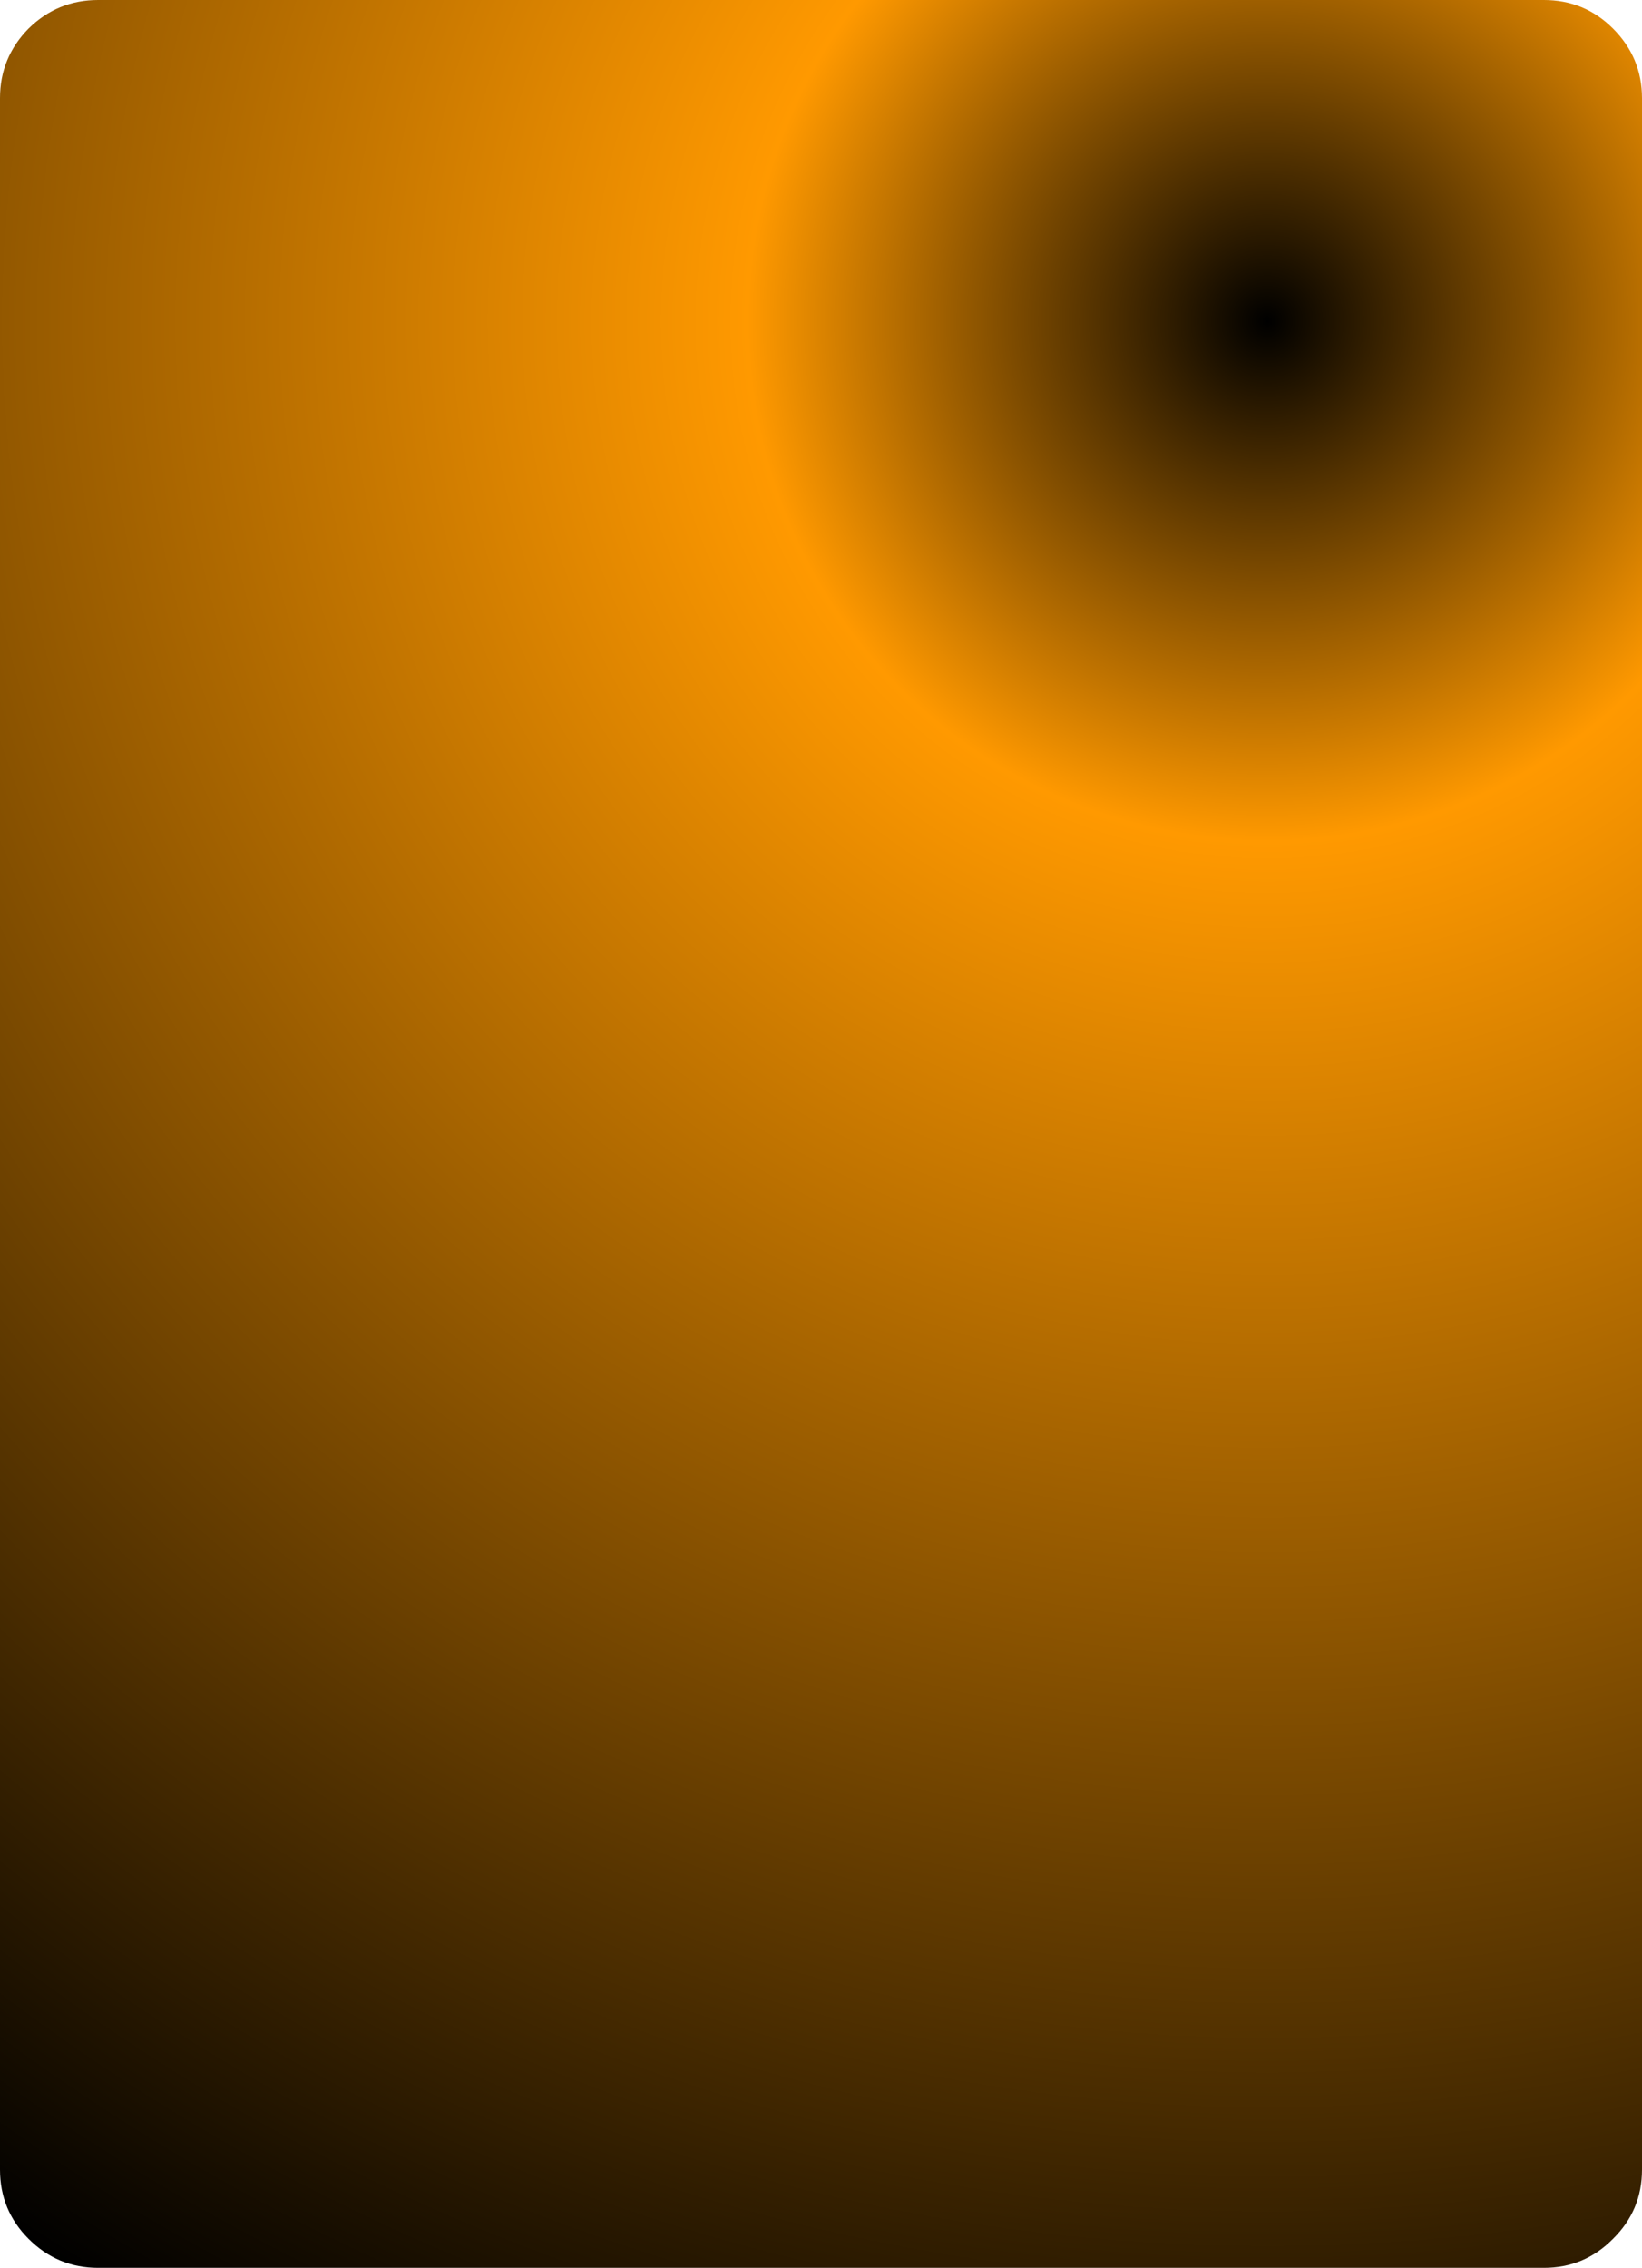 <?xml version="1.0" encoding="UTF-8" standalone="no"?>
<svg xmlns:xlink="http://www.w3.org/1999/xlink" height="254.05px" width="184.0px" xmlns="http://www.w3.org/2000/svg">
  <g transform="matrix(1.0, 0.0, 0.0, 1.0, 92.0, 127.0)">
    <path d="M-92.0 -116.0 L-92.0 116.05 Q-92.0 120.6 -88.8 123.8 -85.55 127.05 -81.0 127.05 L81.0 127.05 Q85.55 127.05 88.75 123.8 92.0 120.6 92.0 116.05 L92.0 -116.0 Q92.0 -120.55 88.75 -123.8 85.55 -127.0 81.0 -127.0 L-81.0 -127.0 Q-85.55 -127.0 -88.8 -123.8 -92.0 -120.55 -92.0 -116.0" fill="url(#gradient0)" fill-rule="evenodd" stroke="none">
      <animate attributeName="d" dur="2s" repeatCount="indefinite" values="M-92.0 -116.0 L-92.0 116.05 Q-92.0 120.6 -88.8 123.8 -85.55 127.05 -81.0 127.05 L81.0 127.05 Q85.55 127.05 88.75 123.8 92.0 120.6 92.0 116.05 L92.0 -116.0 Q92.0 -120.55 88.75 -123.8 85.55 -127.0 81.0 -127.0 L-81.0 -127.0 Q-85.55 -127.0 -88.8 -123.8 -92.0 -120.55 -92.0 -116.0;M-92.0 -116.0 L-92.0 116.05 Q-92.0 120.6 -88.8 123.8 -85.55 127.05 -81.0 127.05 L81.0 127.05 Q85.55 127.05 88.75 123.8 92.0 120.6 92.0 116.05 L92.0 -116.0 Q92.0 -120.55 88.75 -123.8 85.55 -127.0 81.0 -127.0 L-81.0 -127.0 Q-85.55 -127.0 -88.8 -123.8 -92.0 -120.55 -92.0 -116.0"/>
    </path>
    <path d="M-92.0 -116.0 Q-92.0 -120.55 -88.8 -123.8 -85.55 -127.0 -81.0 -127.0 L81.0 -127.0 Q85.55 -127.0 88.75 -123.8 92.0 -120.55 92.0 -116.0 L92.0 116.05 Q92.0 120.6 88.75 123.8 85.55 127.05 81.0 127.05 L-81.0 127.05 Q-85.55 127.05 -88.8 123.8 -92.0 120.6 -92.0 116.05 L-92.0 -116.0" fill="none" stroke="#000000" stroke-linecap="round" stroke-linejoin="round" stroke-opacity="0.0" stroke-width="1.0">
      <animate attributeName="stroke" dur="2s" repeatCount="indefinite" values="#000000;#000001"/>
      <animate attributeName="stroke-width" dur="2s" repeatCount="indefinite" values="0.0;0.0"/>
      <animate attributeName="fill-opacity" dur="2s" repeatCount="indefinite" values="0.0;0.0"/>
      <animate attributeName="d" dur="2s" repeatCount="indefinite" values="M-92.0 -116.0 Q-92.0 -120.55 -88.8 -123.8 -85.55 -127.0 -81.0 -127.0 L81.0 -127.0 Q85.55 -127.0 88.75 -123.8 92.0 -120.55 92.0 -116.0 L92.0 116.05 Q92.0 120.6 88.75 123.8 85.55 127.05 81.0 127.05 L-81.0 127.05 Q-85.55 127.05 -88.8 123.8 -92.0 120.6 -92.0 116.05 L-92.0 -116.0;M-92.0 -116.0 Q-92.0 -120.55 -88.8 -123.8 -85.55 -127.0 -81.0 -127.0 L81.0 -127.0 Q85.55 -127.0 88.75 -123.8 92.0 -120.55 92.0 -116.0 L92.0 116.05 Q92.0 120.6 88.75 123.8 85.55 127.05 81.0 127.05 L-81.0 127.05 Q-85.55 127.05 -88.8 123.8 -92.0 120.6 -92.0 116.05 L-92.0 -116.0"/>
    </path>
  </g>
  <defs>
    <radialGradient cx="0" cy="0" gradientTransform="matrix(0.313, 0.0, 0.0, 0.313, 50.0, -91.0)" gradientUnits="userSpaceOnUse" id="gradient0" r="819.2" spreadMethod="pad">
      <animateTransform additive="replace" attributeName="gradientTransform" dur="2s" from="1" repeatCount="indefinite" to="1" type="scale"/>
      <animateTransform additive="sum" attributeName="gradientTransform" dur="2s" from="50.0 -91.0" repeatCount="indefinite" to="50.0 -91.0" type="translate"/>
      <animateTransform additive="sum" attributeName="gradientTransform" dur="2s" from="0.0" repeatCount="indefinite" to="0.0" type="rotate"/>
      <animateTransform additive="sum" attributeName="gradientTransform" dur="2s" from="0.313 0.313" repeatCount="indefinite" to="0.313 0.313" type="scale"/>
      <animateTransform additive="sum" attributeName="gradientTransform" dur="2s" from="0.0" repeatCount="indefinite" to="0.0" type="skewX"/>
      <stop offset="0.227" stop-color="#ff9900">
        <animate attributeName="offset" dur="2s" repeatCount="indefinite" values="0.227;0.227"/>
        <animate attributeName="stop-color" dur="2s" repeatCount="indefinite" values="#ff9900;#ff0001"/>
        <animate attributeName="stop-opacity" dur="2s" repeatCount="indefinite" values="1.0;1.0"/>
      </stop>
      <stop offset="1.0" stop-color="#000000">
        <animate attributeName="offset" dur="2s" repeatCount="indefinite" values="1.0;1.0"/>
        <animate attributeName="stop-color" dur="2s" repeatCount="indefinite" values="#000000;#000001"/>
        <animate attributeName="stop-opacity" dur="2s" repeatCount="indefinite" values="1.0;1.0"/>
      </stop>
    </radialGradient>
  </defs>
</svg>
